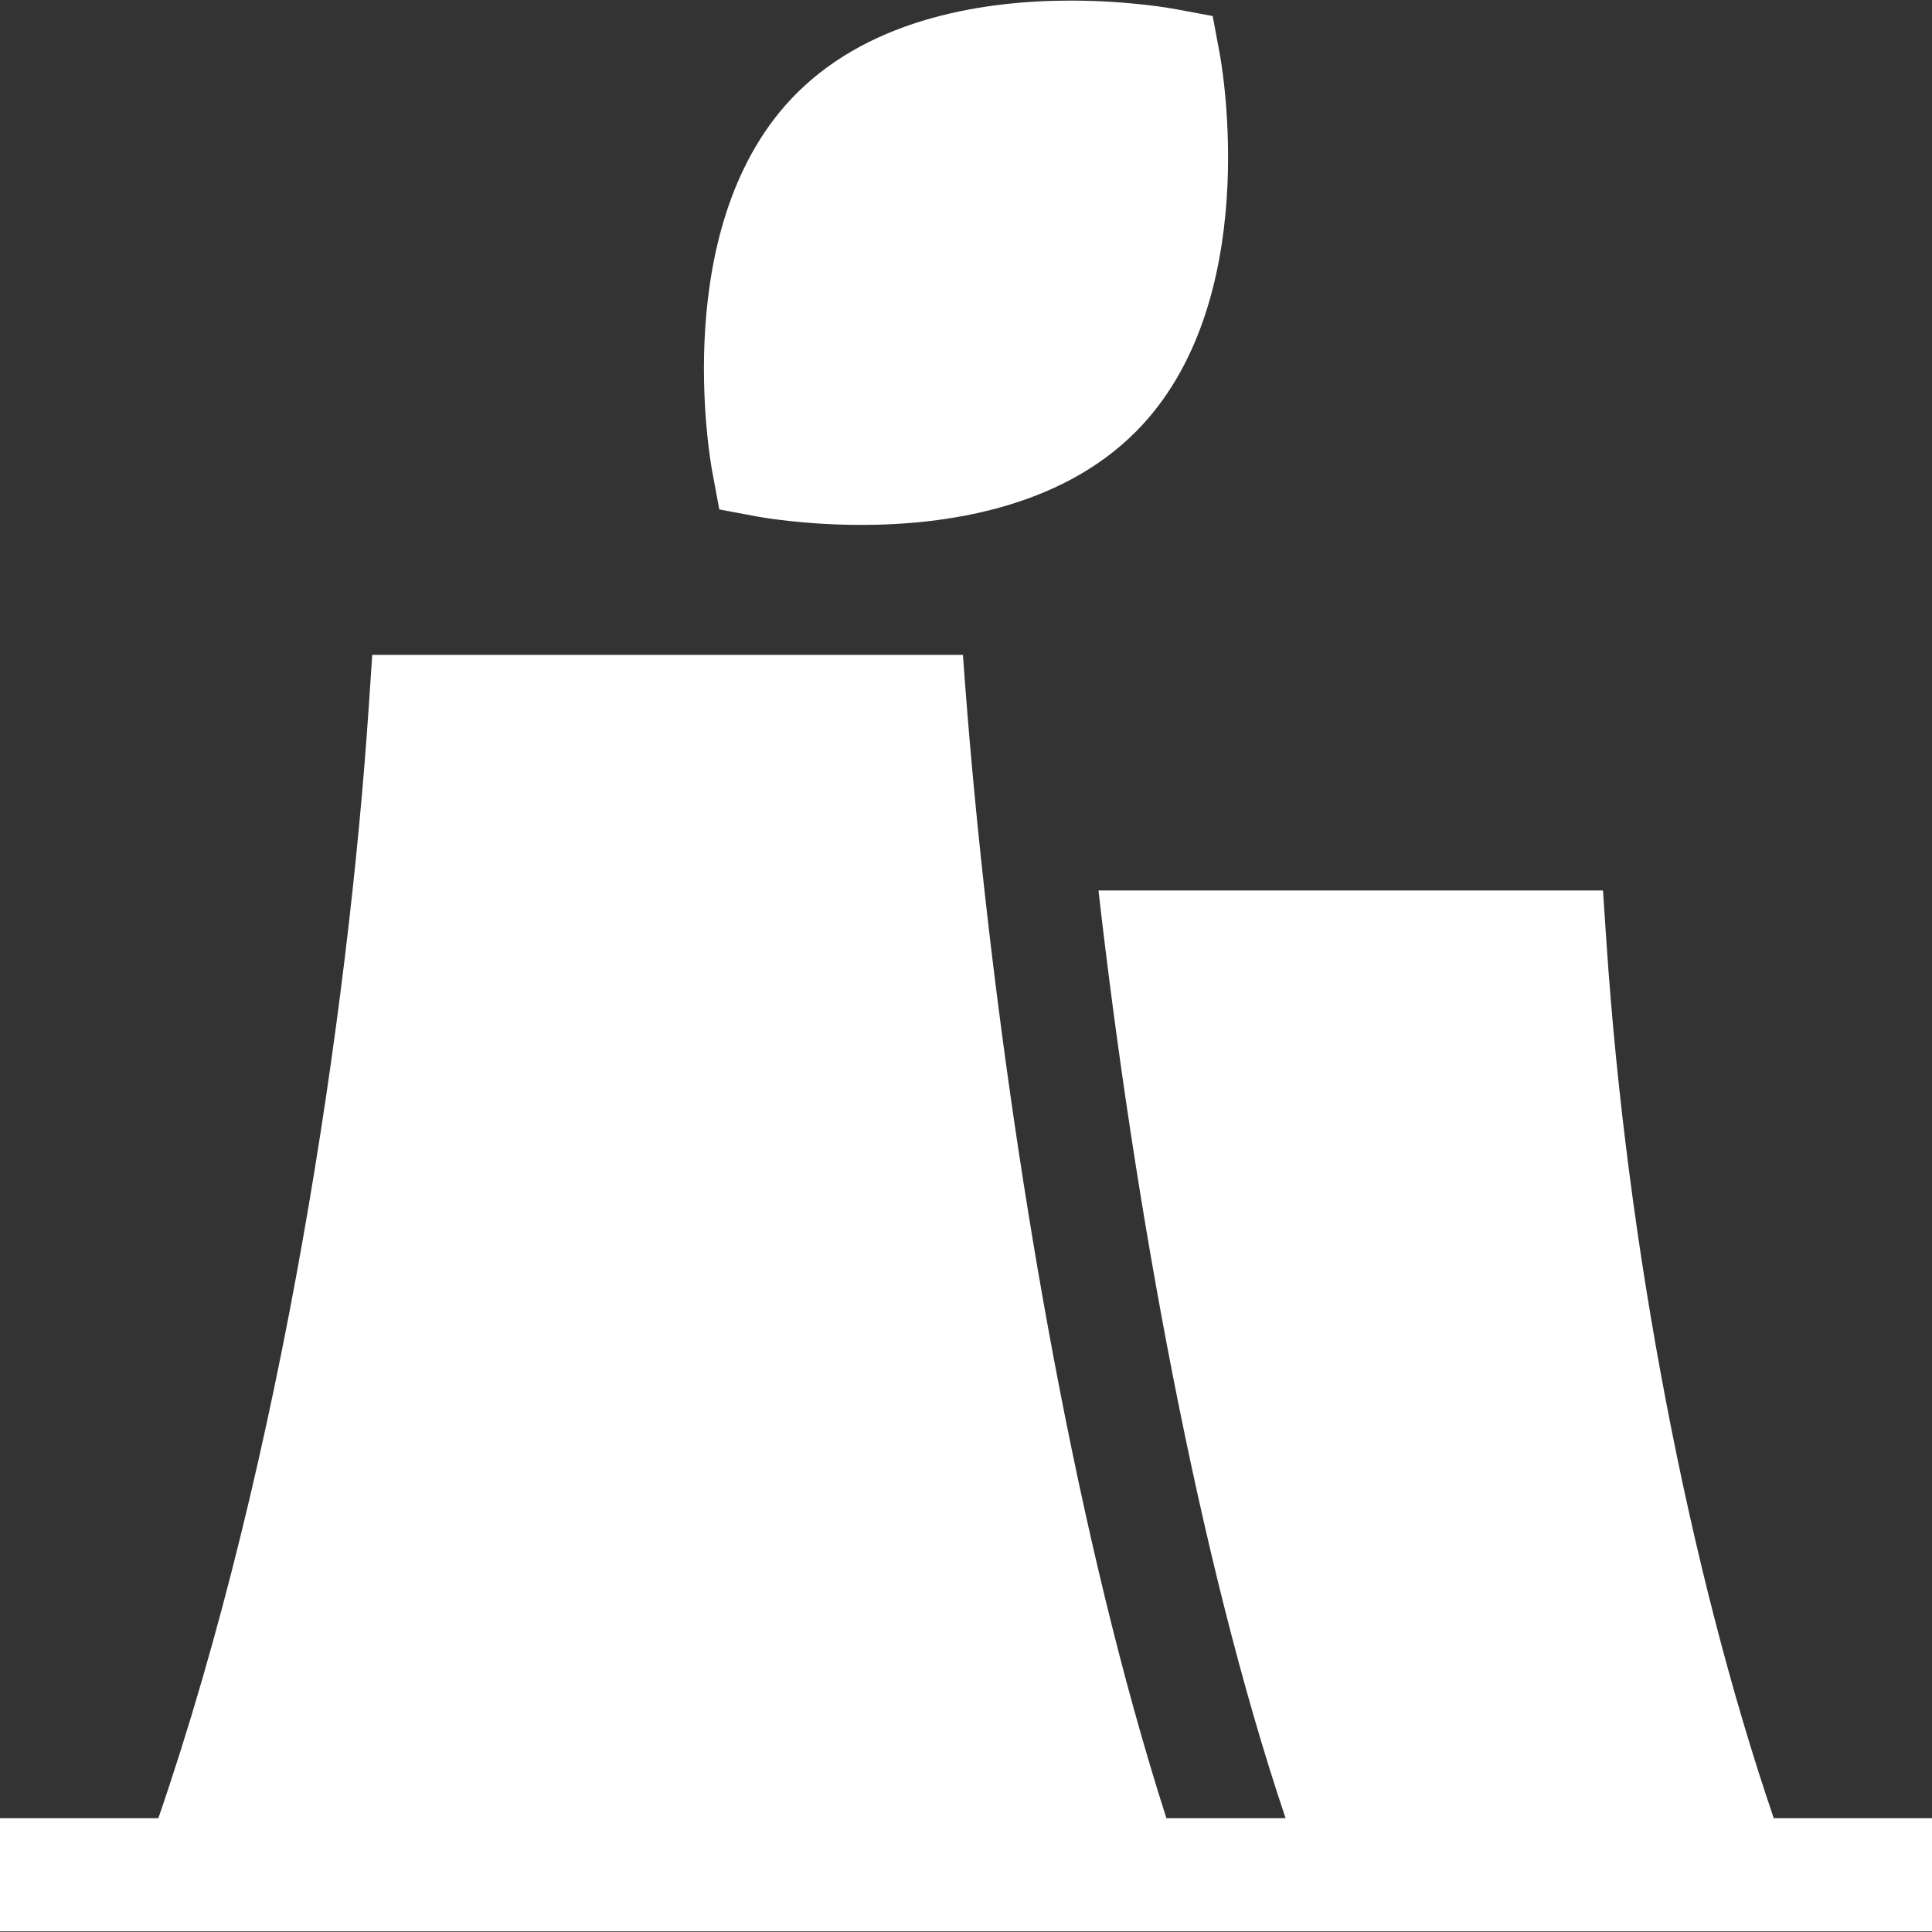 <?xml version="1.0" encoding="iso-8859-1"?>
<!-- Generator: Adobe Illustrator 19.0.0, SVG Export Plug-In . SVG Version: 6.00 Build 0)  -->
<svg xmlns="http://www.w3.org/2000/svg" xmlns:xlink="http://www.w3.org/1999/xlink" version="1.1" id="Layer_1" x="0px" y="0px" viewBox="0 0 512 512" style="enable-background:new 0 0 512 512;" xml:space="preserve" width="512" height="512" fill="#ffffff">
<rect x="0" y="0" width="512" height="512" fill="#333333" stroke="none"/>
<g>
	<path d="M323.263,14.366l-1.885-10.112l-10.112-1.885c-0.484-0.09-12.039-2.211-27.544-2.211c-21.912,0-52.297,4.265-72.613,24.582   c-34.199,34.198-22.87,97.48-22.371,100.158l1.885,10.112l10.112,1.885c0.484,0.09,12.039,2.211,27.544,2.211   c21.912,0,52.297-4.265,72.613-24.582C335.091,80.326,323.762,17.044,323.263,14.366z"/>
	<path d="M309.107,481.842c-23.683-73.882-39.518-167.398-48.214-245.861c-2.471-22.292-4.366-43.368-5.701-62.432H98.647   l-0.939,13.996c-5.405,80.575-22.862,198.797-55.746,294.297H0v30h512v-30h-41.934c-22.493-65.891-38.938-151.608-44.321-231.865   l-0.939-13.996H291.109c9.403,82.716,26.388,177.064,49.586,245.861H309.107z"/>
</g>















</svg>
